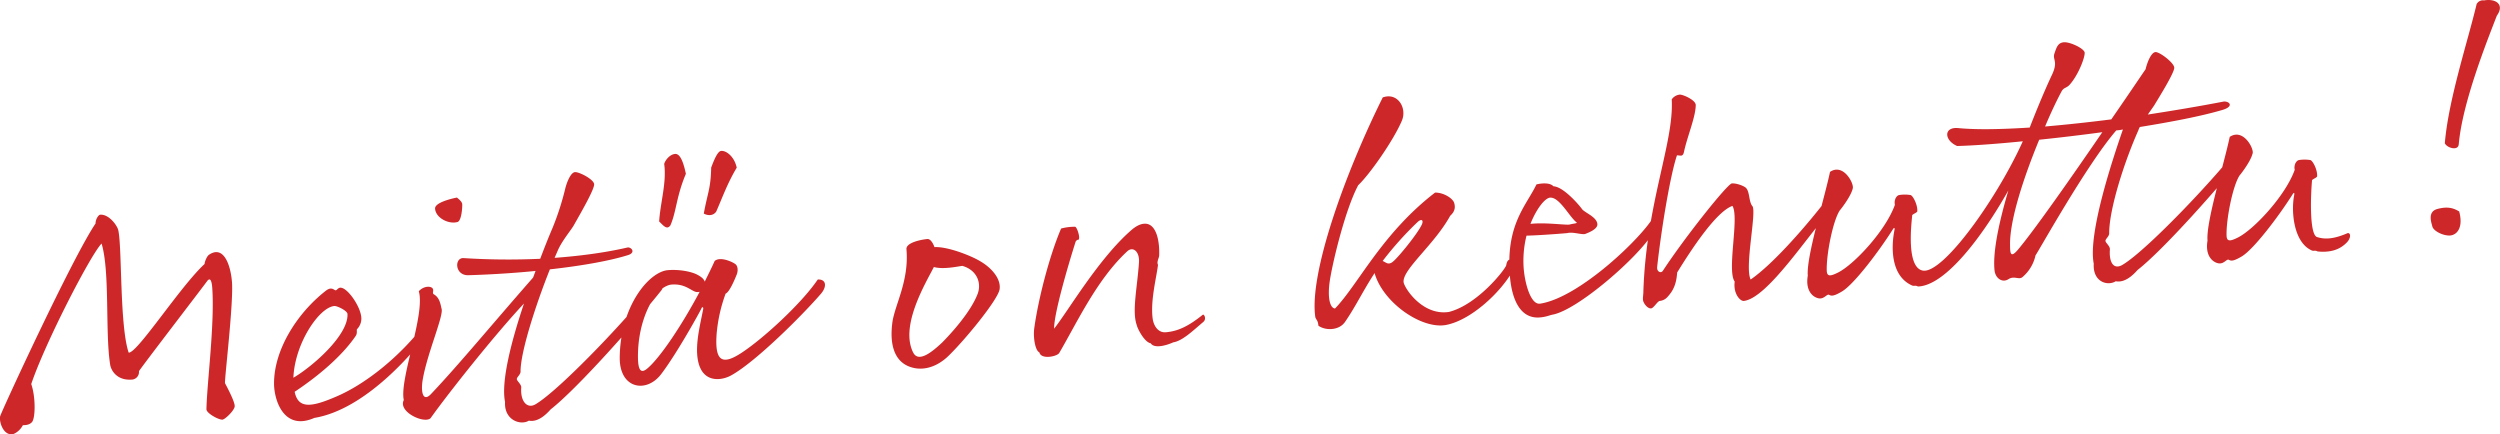 <?xml version="1.0" encoding="UTF-8"?> <svg xmlns="http://www.w3.org/2000/svg" viewBox="0 0 1800.75 312.84"><defs><style>.cls-1{fill:#ce2729;}</style></defs><title>kehuttu</title><g id="Layer_2" data-name="Layer 2"><g id="Layer_1-2" data-name="Layer 1"><path class="cls-1" d="M23,304.07c-2.43,2.63-6.12,2-6.58,2.27-2.06,4.05-6,6.33-7.66,6.48-6.72.59-9.54-9.57-8.64-13S52.11,185.65,68.82,161c0-3.14,2.11-6.23,3.31-6.34,6.24-.54,12.28,7.64,13.08,11.2,2.77,12.34.94,68.86,7.47,88.13,6.11.67,37-47.51,54.65-63.81.27-2.45,1.92-5.73,3.06-6.56,10.25-7.19,15.53,6.14,16.67,19.1,1.3,14.89-5.3,69.41-5,73.26,3.18,6,7,13.66,7,16.56s-6.9,9.55-8.82,9.72c-2.65.23-11.53-4.55-11.54-7.46.32-18.41,6.14-62.47,4.13-88.17-.27-3.13-1.15-7.64-3.74-4s-48.41,63.26-49,64.77a5.46,5.46,0,0,1-4.8,6c-11.28,1-15.36-6.88-15.93-10.7-3.7-22.9-.06-67-6.19-87.28-8,8.2-40.87,72-50.66,101.2C25.85,286.41,25.47,301.44,23,304.07Zm287.73-67.75c-11.18,16-46.89,58.53-84.33,64.71-21.89,9.66-28.93-12.71-29-24.55-.18-24.18,16.36-50.79,37.43-67.15,3.63-2.73,5.24-.94,6.5-.32s1.8-1.61,3.72-1.78c4.8-.42,13.9,12.33,15.09,20.45a10.94,10.94,0,0,1-3,9.46c-.44.52.49,2.86-1,4.93-7.5,11.06-21.73,25.37-43.9,40.13,2.53,12.36,11.87,11.3,30.05,3.42,20.06-8.53,45.46-27.93,64.74-53.57C308.91,231.64,314,231.68,310.77,236.32Zm-99.44,35.8c14.5-8.53,39.86-31.07,39-46-.21-2.4-7.53-5.87-9.45-5.7C229.88,221.38,212.31,247.35,211.33,272.12ZM407,136.45c1.42-5.93,4.26-12.22,7.14-12.47s13.51,5.1,13.82,8.7-10.19,21.7-14.8,29.85c-2.11,3.57-8.46,11.14-11.28,17.67l-2.42,5.54c17.55-1.3,36-3.63,52.81-7.53,2.9,0,5.66,3.86,0,5.57-13.89,4.36-35.11,7.91-56.19,10.24-9.73,24.32-21.19,59.19-21.13,73.7,0,2.18-3,4.13-2.66,5.55s3.21,3.59,3.16,5.77c-.77,10.47,4.51,15.57,10.26,12.17,18.41-10.81,73.52-69.33,86.18-87.86,2.14-3.09,8.09,1.23,4.38,5.91-19.39,24.43-60.8,70.88-79.6,85.59-2.86,3.15-8.84,9.48-15.73,8.15-6,3.66-17.94-.37-17.15-13.5-3-14.5,4.42-43.45,13.63-70.87-21.46,22.93-54.78,65-67.28,82.58-4.46,4.26-23.61-4.47-19.29-13.07-3.26-15.2,15.64-61.85,10.81-78.36,3.3-3.68,8.13-3.86,9.71-2.3s-.4,3.66,1.12,4.5c3.57,2.1,4.61,5.64,5.49,10.16,2.08,4.42-10.06,31.61-13.44,51-1.62,9.1.05,17.17,6.23,10.34C330.27,262.92,354.1,234,384,199.91l1.76-4.75c-18.94,1.9-37,2.76-49.08,3.09-9.23-.4-9.34-12.73-2.77-12.34a506.89,506.89,0,0,0,55.2.49c3.34-8.76,6.32-16.28,8.93-22.31A197.07,197.07,0,0,0,407,136.45Zm-93.62,13.76c-.16-4.58,13.37-7.46,15.75-7.91,1.83,1.53,3.66,3.07,3.81,4.75s-.39,12.13-3.47,12.88C322.86,161.72,313.71,156.71,313.39,150.21ZM438,242.12l0-.24C438.25,241.86,438.25,241.86,438,242.12Zm69.61-39.23c2.46-5.06,4.94-9.87,7.16-14.9,4.05-3.5,13.14.78,15,2.32s1.89,4.91.9,7.42c-1.79,4.51-5.41,12.81-8,13.76a111.25,111.25,0,0,0-6.45,28.63c-1.46,19.24,3.26,23.42,17.23,14.46,15.35-9.81,43.81-35.77,55.58-53.25,6.26-.31,6.75,5.21,2.13,10.46C578,227,544.39,260.63,526.61,270.42c-7.84,4.31-24.13,6.22-24.53-17.7-.12-9.66,2.56-20.54,4.4-29.89.34-1.73-.67-2.12-1.26-.62-1,2.27-17.72,32.52-29,47.29-10.63,14-30,10.62-29.83-11.9.36-37.29,21.19-61.85,34.64-63,6.48-.57,14.79.4,20.32,2.82C504.64,199,507,200.77,507.64,202.89Zm-3.71,7.34-1.44.12c-3.84.34-8.05-6.31-18.86-5.36-2.88.25-7,2.55-9.66,5.68-9,10.71-14.28,27.62-14.42,45.29-.11,12.59,2.83,13.06,7.54,8.78C476.06,256.7,491.26,234.08,503.93,210.23Zm-21.11-47.75c-2.61,3.38-5.11-.28-8-2.93.78-13.13,5.51-28.3,3.63-41.44.73-2.73,4-6.88,7.83-7.22s6.14,6.48,7.79,14.32C487.05,141.79,487.26,152.42,482.82,162.48Zm33-9.9c-2.61,3.37-6.56,2.51-8.84,1.26,2.78-15.25,5-17.86,5.32-33.13,2-5.25,4.54-11.77,7.18-12,3.84-.33,9.56,4.25,11.22,12.08C523.94,132,520.26,142.51,515.82,152.58ZM668,172.17c1.92-.17,3.83,2.32,5.11,5.84,9.38-.58,26.92,6.35,33.32,10.39,7.91,4.63,14.65,12.51,13.6,19.86-1,7.59-26.4,38.35-37.81,49-7.39,6.69-15.87,9.37-23.5,7.86-17-3.35-17.34-21.22-16.08-31.73,1.28-12.94,12.34-30.36,10.28-53.88C652.48,174.73,663.66,172.55,668,172.17Zm4.67,20.15c-5.78,11.39-24.6,42.31-14.94,61.55,3.82,7.65,13.53-.22,20.91-7.15,4.22-4.25,20.4-21.14,25.69-35.4,2.71-7.73-.75-16.86-11.17-19.82C688.84,192.12,679.1,194.18,672.65,192.32Zm101.71-29c1.23.14,3.19,6,2.9,8.22s-.72.06-2.45,2.39c-5.32,16.67-15.76,52.18-15.55,62.81,9.81-12.23,32.31-51,56.16-71.44,2-1.63,5-3.83,8.59-4.14,8.16-.72,11.33,10.62,10.94,22.75-.07,1.94-2,4.77-.85,6.85-1.3,10-5.48,25.88-3.88,38.56.72,5.5,4.06,10.53,9.59,10,8.4-.74,15.85-4,26.7-12.74,1.48.35,2.26,3.67.22,5.3-7.66,6.47-15,13.65-21.69,14.72-6,2.71-13.89,4.36-16.15.69-4.67-.81-9.65-10.77-10.1-13.15-3.52-9.85.33-26.64,1.61-45.14.51-8-4.41-11.71-8.44-8-21.93,20.31-36.15,51.31-49,73.23-1.47,2.55-13.1,5-14.31-.44-3-1.18-4.57-10.72-3.69-17.33,2.79-20.57,10.91-52.24,19.35-71.85A37.09,37.09,0,0,1,774.36,163.34ZM1009.8,86.86c-5.8,13.82-23,38.54-31.48,46.55-9.77,18.27-19.27,59-20.69,70.51s.62,18.09,4,18.28c16.64-17.19,33.74-54,72.05-83.48,6.28-.07,12.7,4.21,13.7,7.27s.78,6.22-2.81,9.44C1033.33,176,1010.23,194,1011,203.12c.35,4.08,13.51,24.46,32.61,21.58,20.59-5.19,40.4-30.39,41.33-33.62,1.21-8.33,8.25-2.41,4.7,3.95-8.56,15.5-30,35.52-47.87,39-17.6,3.48-45.68-16.08-51.65-37.33-8.53,13.08-13.83,24.43-21.35,35.25-4.52,6.45-14.47,6.11-19.12,2.64-.38-4.32-1.82-4.19-2.25-6.33C943,197.46,968,126.56,996,70.17,1006.8,66.32,1013.61,77.82,1009.8,86.86ZM995.91,188c2.25.77,3.92,3.29,7.31.57,3.85-3,17.83-20.19,20.89-26.75,1.42-3,.06-4.84-3.29-1.64A242.32,242.32,0,0,0,995.91,188Zm113.47,30.72c28.65-4.45,73.92-48.32,81.84-62.81a3.06,3.06,0,0,1,3.26-1.49c1.48.35,3.57,2.1,3.23,3.83s-4.55,6-7.14,9.57c-10.34,17.36-54.17,55.55-72.27,58.82-2.14.43-4.45,1.6-9,2-14.41,1.26-20.27-13.22-21.68-29.31-3.28-37.45,11.74-51.1,19.1-66.5,3.08-.76,9.54-1.56,12.21,1.35,7.29.33,18.61,13.61,20.54,16.34s10.65,5.6,11.12,10.88c.31,3.61-6.24,6.11-8.58,7.05s-8.85-1.65-13.11-.55c-8.89.78-21.87,1.67-29.36,1.84a74.84,74.84,0,0,0-2,23.89C1098.48,204.66,1102.7,219.77,1109.38,218.71Zm26.08-58.65c-5.2-4.14-12.24-18.29-19-17.7-3.6.32-9.71,7.87-14.07,18.89,11.26-1.22,26,1.12,28.34.43C1133.6,160.94,1136.74,160.91,1135.46,160.06Zm74.44-91.91c2.16-.19,11.46,3.83,11.54,7.45,0,8.47-6.21,23.05-8.43,33.64-.86,4-2.43,2.63-5.09,2.63-5.18,15.45-11.58,55.68-14.26,80.35-.4,3.66,2.85,4.83,4.12,2.79,15.79-24.13,46.53-62.62,49.65-62.89s8.61,1.66,10.2,3.22c2.94,3.13,1.84,10,4.8,13.37,2.67,5.57-5.84,43.81-1.44,52.62,16.88-11.64,41.7-40.42,56.45-59.86,3-1.23,7.3,3.23,3.31,7.45-18.11,19.73-47.46,65.85-64.7,67.84-2.64.23-7.73-5.37-6.54-13.94-5.78-8,3.45-46.27-1.63-54.53-11.73,4.17-29.45,31.12-39.83,48-.6,9.73-3.84,14.13-6.93,17.54a8.37,8.37,0,0,1-5.55,2.91c-1.68.15-4.39,5.22-6.31,5.39s-4.29-2-5.5-4.84c-.63-1.64-.27-3.12-.07-6.29,1.88-64.27,22.23-108.14,20.46-139.44A8.05,8.05,0,0,1,1209.9,68.15Zm124.67,67.47c-1.22,5.43-7.73,14-9.48,16.07-4.89,7.69-9.6,31.32-9.29,43.15.14,4.34,2.32,4.39,8.11,1.47,11.37-5.59,34.38-30.11,41-48.83-.69-2.35.41-6.32,3-7a26.06,26.06,0,0,1,8.23,0c1.72.34,5.21,7.05,4.89,11.67-.16,1-2.51,1.67-3.63,2.74-.79,7.57-4.19,37.86,7.61,40,15.48,2.76,58.68-59.32,75.35-100.94,2.45.27,5.71,4.34,4.08,7.87-22,49.58-58.87,104.1-83,104.52-1.79-1.06-2.91,0-4.43-.83-15.38-7.12-14.79-28-12.43-39.79.33-1.72-.19-2.16-1.25-.38-10.42,16.4-28,39.47-36.5,44.56-5.29,3.13-7.43,3.56-9.21,2.5s-3.57,3.46-8,2.4-9.23-6-7.47-16.28c-1.18-13.44,11.88-55,16-74.7C1327.65,117.36,1335.46,131.92,1334.57,135.62Zm167-97.59c.28,3.12-4.42,15.87-10.81,23-2.43,2.63-4.2,1.82-5.86,4.87-3.12,5.83-7.43,14.68-11.83,25.22,14.89-1.3,31-3,47.69-5.14,13.75-19.83,24-35.24,24.67-36,1.42-5.93,4.25-12.22,7.13-12.47s13.25,7.55,13.56,11.15-12.43,23.83-14.54,27.4l-4.51,6.44c18.14-2.8,36.74-5.88,54.82-9.39,4.34-.14,7.34,3.71-1.4,6.17-15.33,4.48-36.27,8.49-59.17,12.19a9.59,9.59,0,0,0-1,2.27c-9.92,22.15-21.16,56.76-21.07,74.41,0,2.19-3,4.14-2.66,5.56s3.22,3.59,3.17,5.77c-.78,10.47,3.22,14.72,9,11.31,18.41-10.8,72.85-68.79,85.5-87.31,2.15-3.1,8.09,1.22,4.39,5.9-19.39,24.44-60.13,70.34-78.92,85.05-2.87,3.15-8.85,9.48-15.74,8.15-6,3.67-16.65.49-15.86-12.64-4.36-22.12,14.29-77.22,21-96.68a32.32,32.32,0,0,1-4.78.66c-21.31,24.61-56,87.15-58.17,90a28.42,28.42,0,0,1-9.28,15.56c-2.69,2.42-5.91-1.17-10.26,1.63s-9.49-.62-10-6.62c-2-19.67,9.56-59.39,21.87-92.88-19.67,2-37,3.24-48.8,3.55-9.57-4.25-9.69-13.91.8-12.9,13.18,1.27,31,.91,51.5-.39,6.12-15.78,11.94-29.35,16-37.93,4.7-9.85.26-10.91,1.8-15.4s2.47-7.72,6.79-8.1S1501.35,34.91,1501.62,38Zm-32.74,62.62c-10.58,25.6-21.14,57-21,75.38.06,6.28.18,10.38,5.88,3.59,11.83-14.09,38.92-52.75,60.59-84.41C1499.07,97.28,1483.5,99.13,1468.88,100.65Zm153.73,9.77c-1.22,5.43-7.73,14-9.48,16.07-4.89,7.69-9.6,31.32-9.29,43.15.14,4.34,2.32,4.39,8.11,1.47,11.37-5.59,34.38-30.11,41-48.83-.69-2.35.41-6.32,3-7a26.06,26.06,0,0,1,8.23,0c1.72.34,5.21,7,4.89,11.67-.16,1-2.52,1.67-3.63,2.74-.79,7.57-2.38,39.15,3.59,41.05,6.47,2.1,13.15,1,22.24-2.91,2.45.27,1.82,4.19-.85,6.84-5.1,5.29-11.94,7.34-21,6.44-1.78-1.06-2.9,0-4.42-.83-12.86-5.89-14.79-28-12.44-39.79.34-1.72-.19-2.16-1.24-.38-10.42,16.4-28,39.47-36.5,44.56-5.29,3.13-7.43,3.56-9.22,2.5s-3.56,3.46-8,2.4-9.23-6-7.47-16.28c-1.18-13.44,11.88-55,16-74.7C1615.69,92.16,1623.49,106.72,1622.61,110.42Zm143.05,59.09c-4.52.88-12.82-2.75-13.64-6.55-.43-2.13-3.8-10.31,3.51-12.4,7.8-2.13,12-.57,15.88,1.76C1774.32,163.43,1770.18,168.63,1765.66,169.51Zm5.39-65.54c-.3,4.86-8.47,2.67-10-.82,2.59-31.2,16.37-72.8,22.92-100.23a5.17,5.17,0,0,1,5.33-2.64c8.58-1.48,15,3,9.2,11.05C1792,28.11,1773.51,74,1771.05,104Z"></path></g></g></svg> 